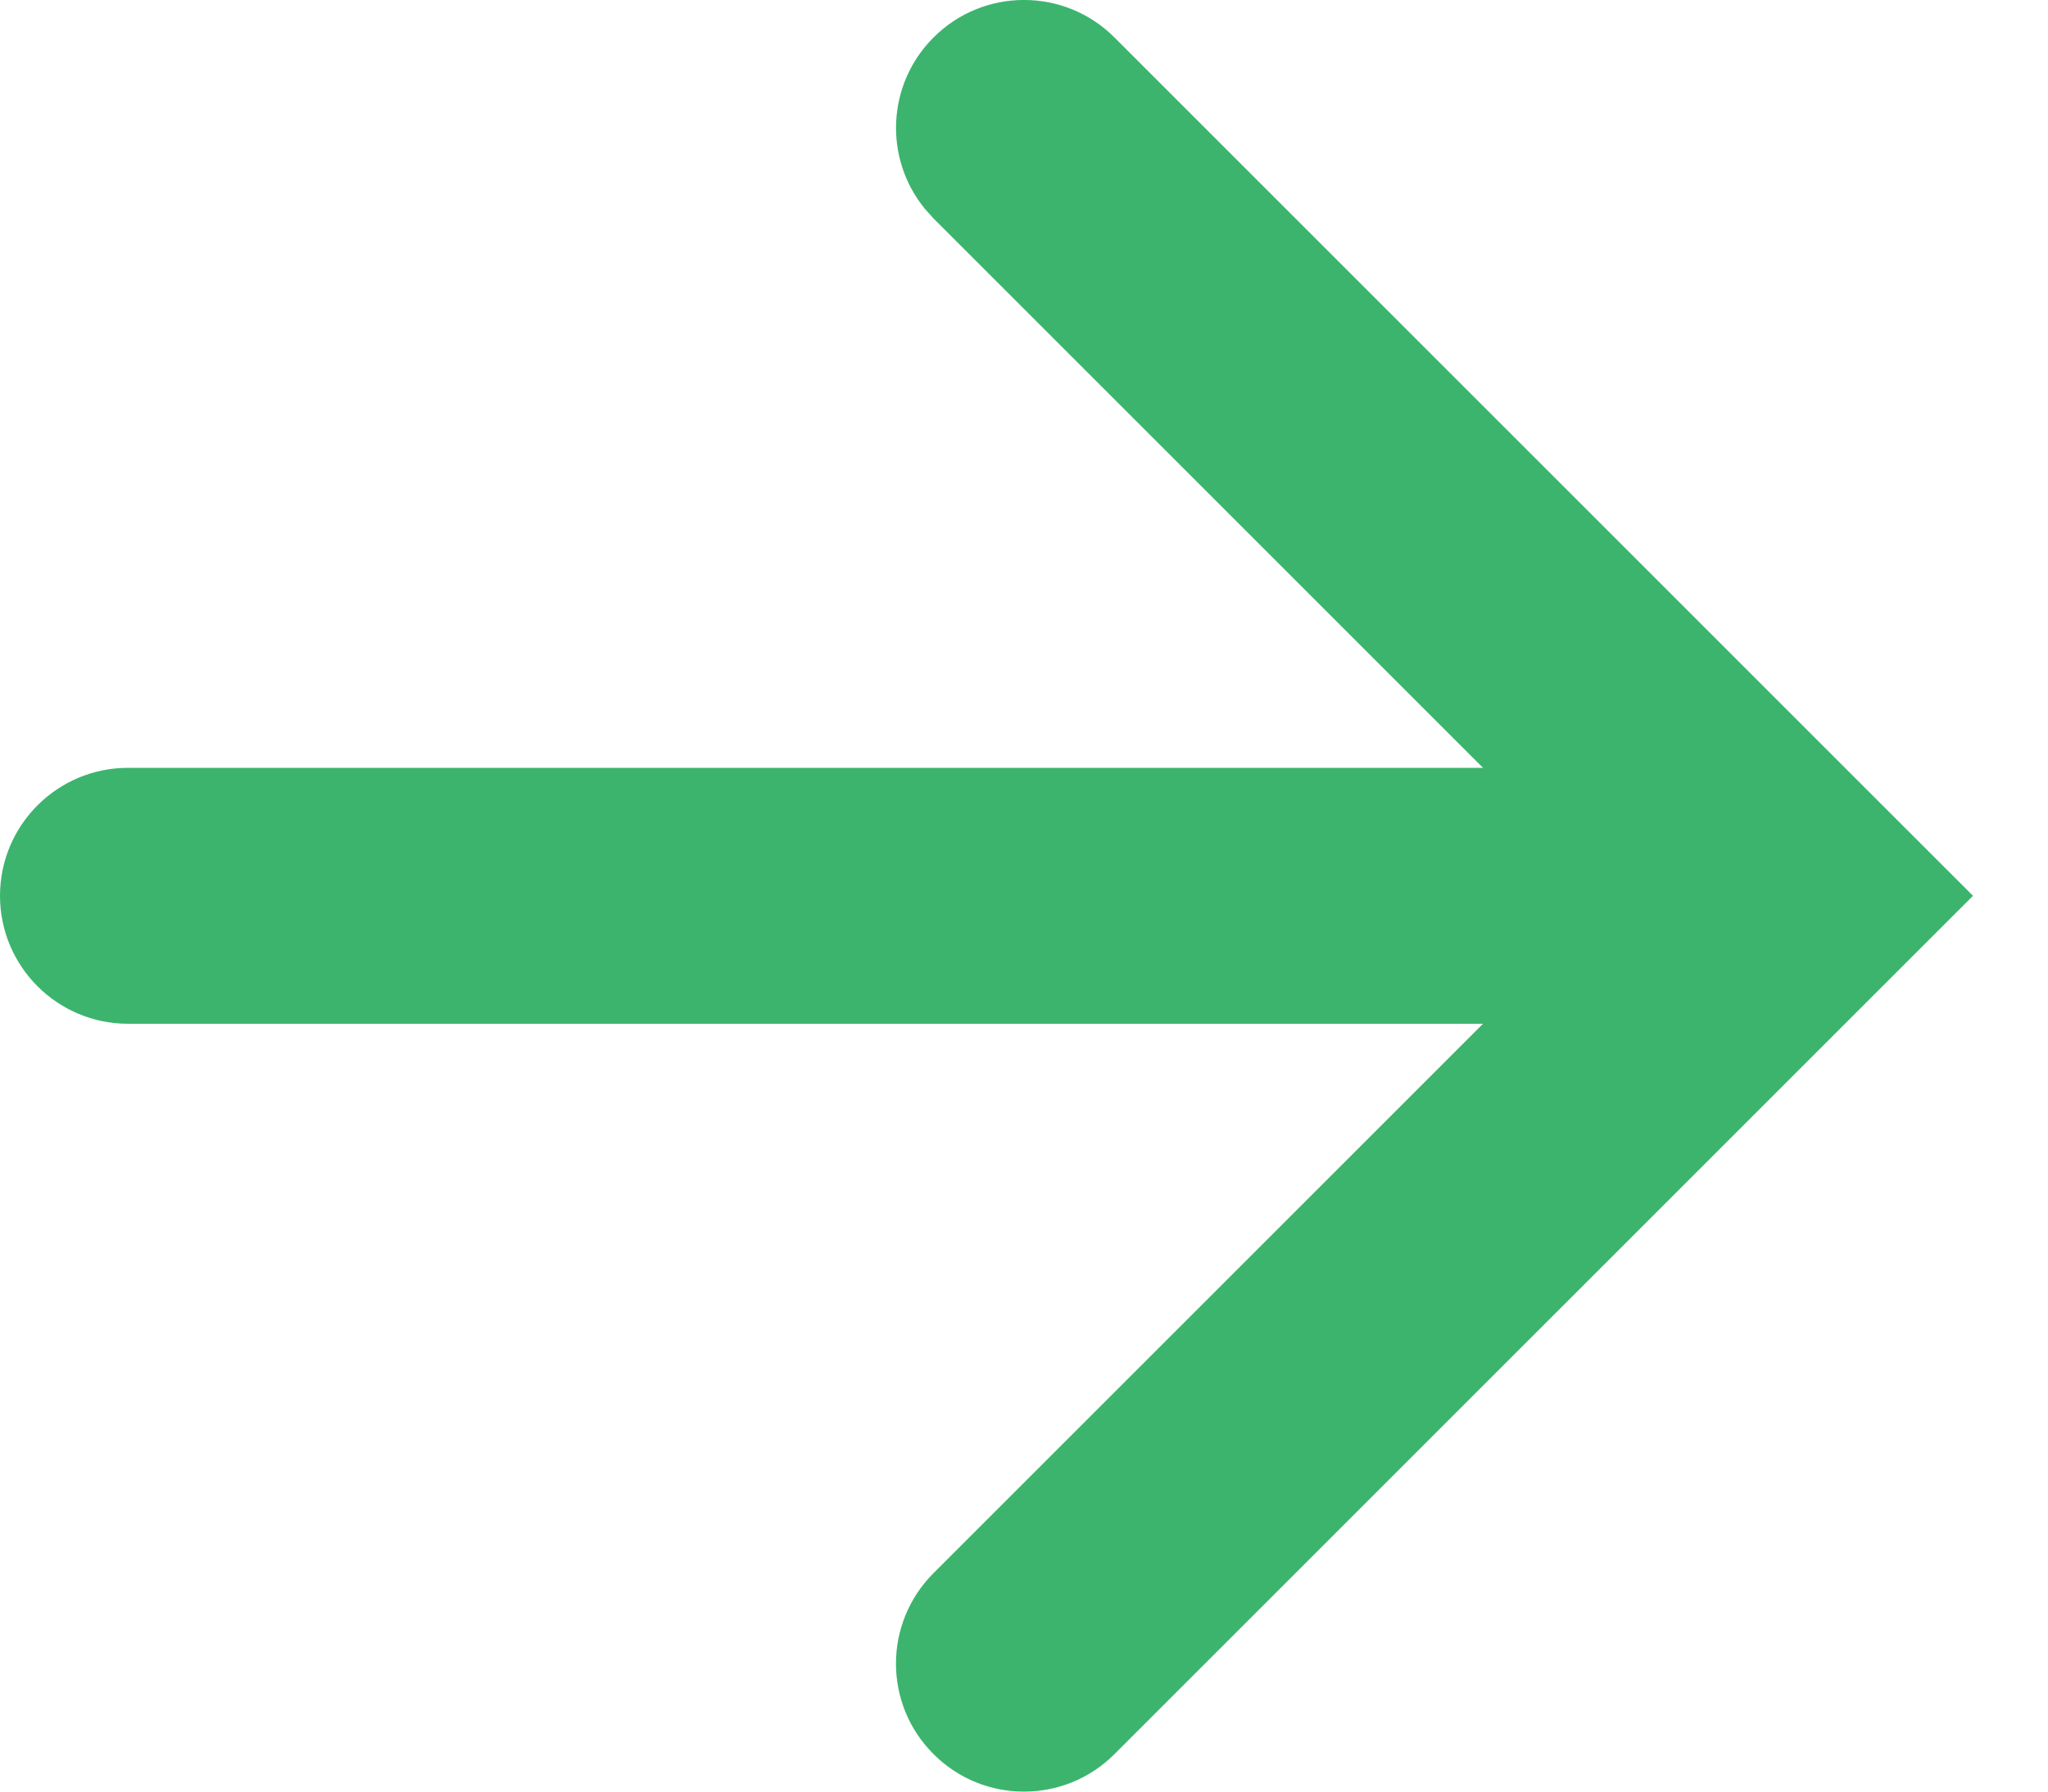 <?xml version="1.0" encoding="UTF-8"?> <svg xmlns="http://www.w3.org/2000/svg" width="16" height="14" viewBox="0 0 16 14" fill="none"><path d="M7.293 0.293C7.683 -0.098 8.317 -0.098 8.707 0.293L15.414 7L8.707 13.707C8.317 14.098 7.683 14.098 7.293 13.707C6.902 13.317 6.902 12.684 7.293 12.293L11.586 8H1C0.448 8 0 7.552 0 7C0 6.448 0.448 6 1 6H11.586L7.293 1.707L7.225 1.631C6.904 1.238 6.927 0.659 7.293 0.293Z" fill="#3CB46E"></path></svg> 